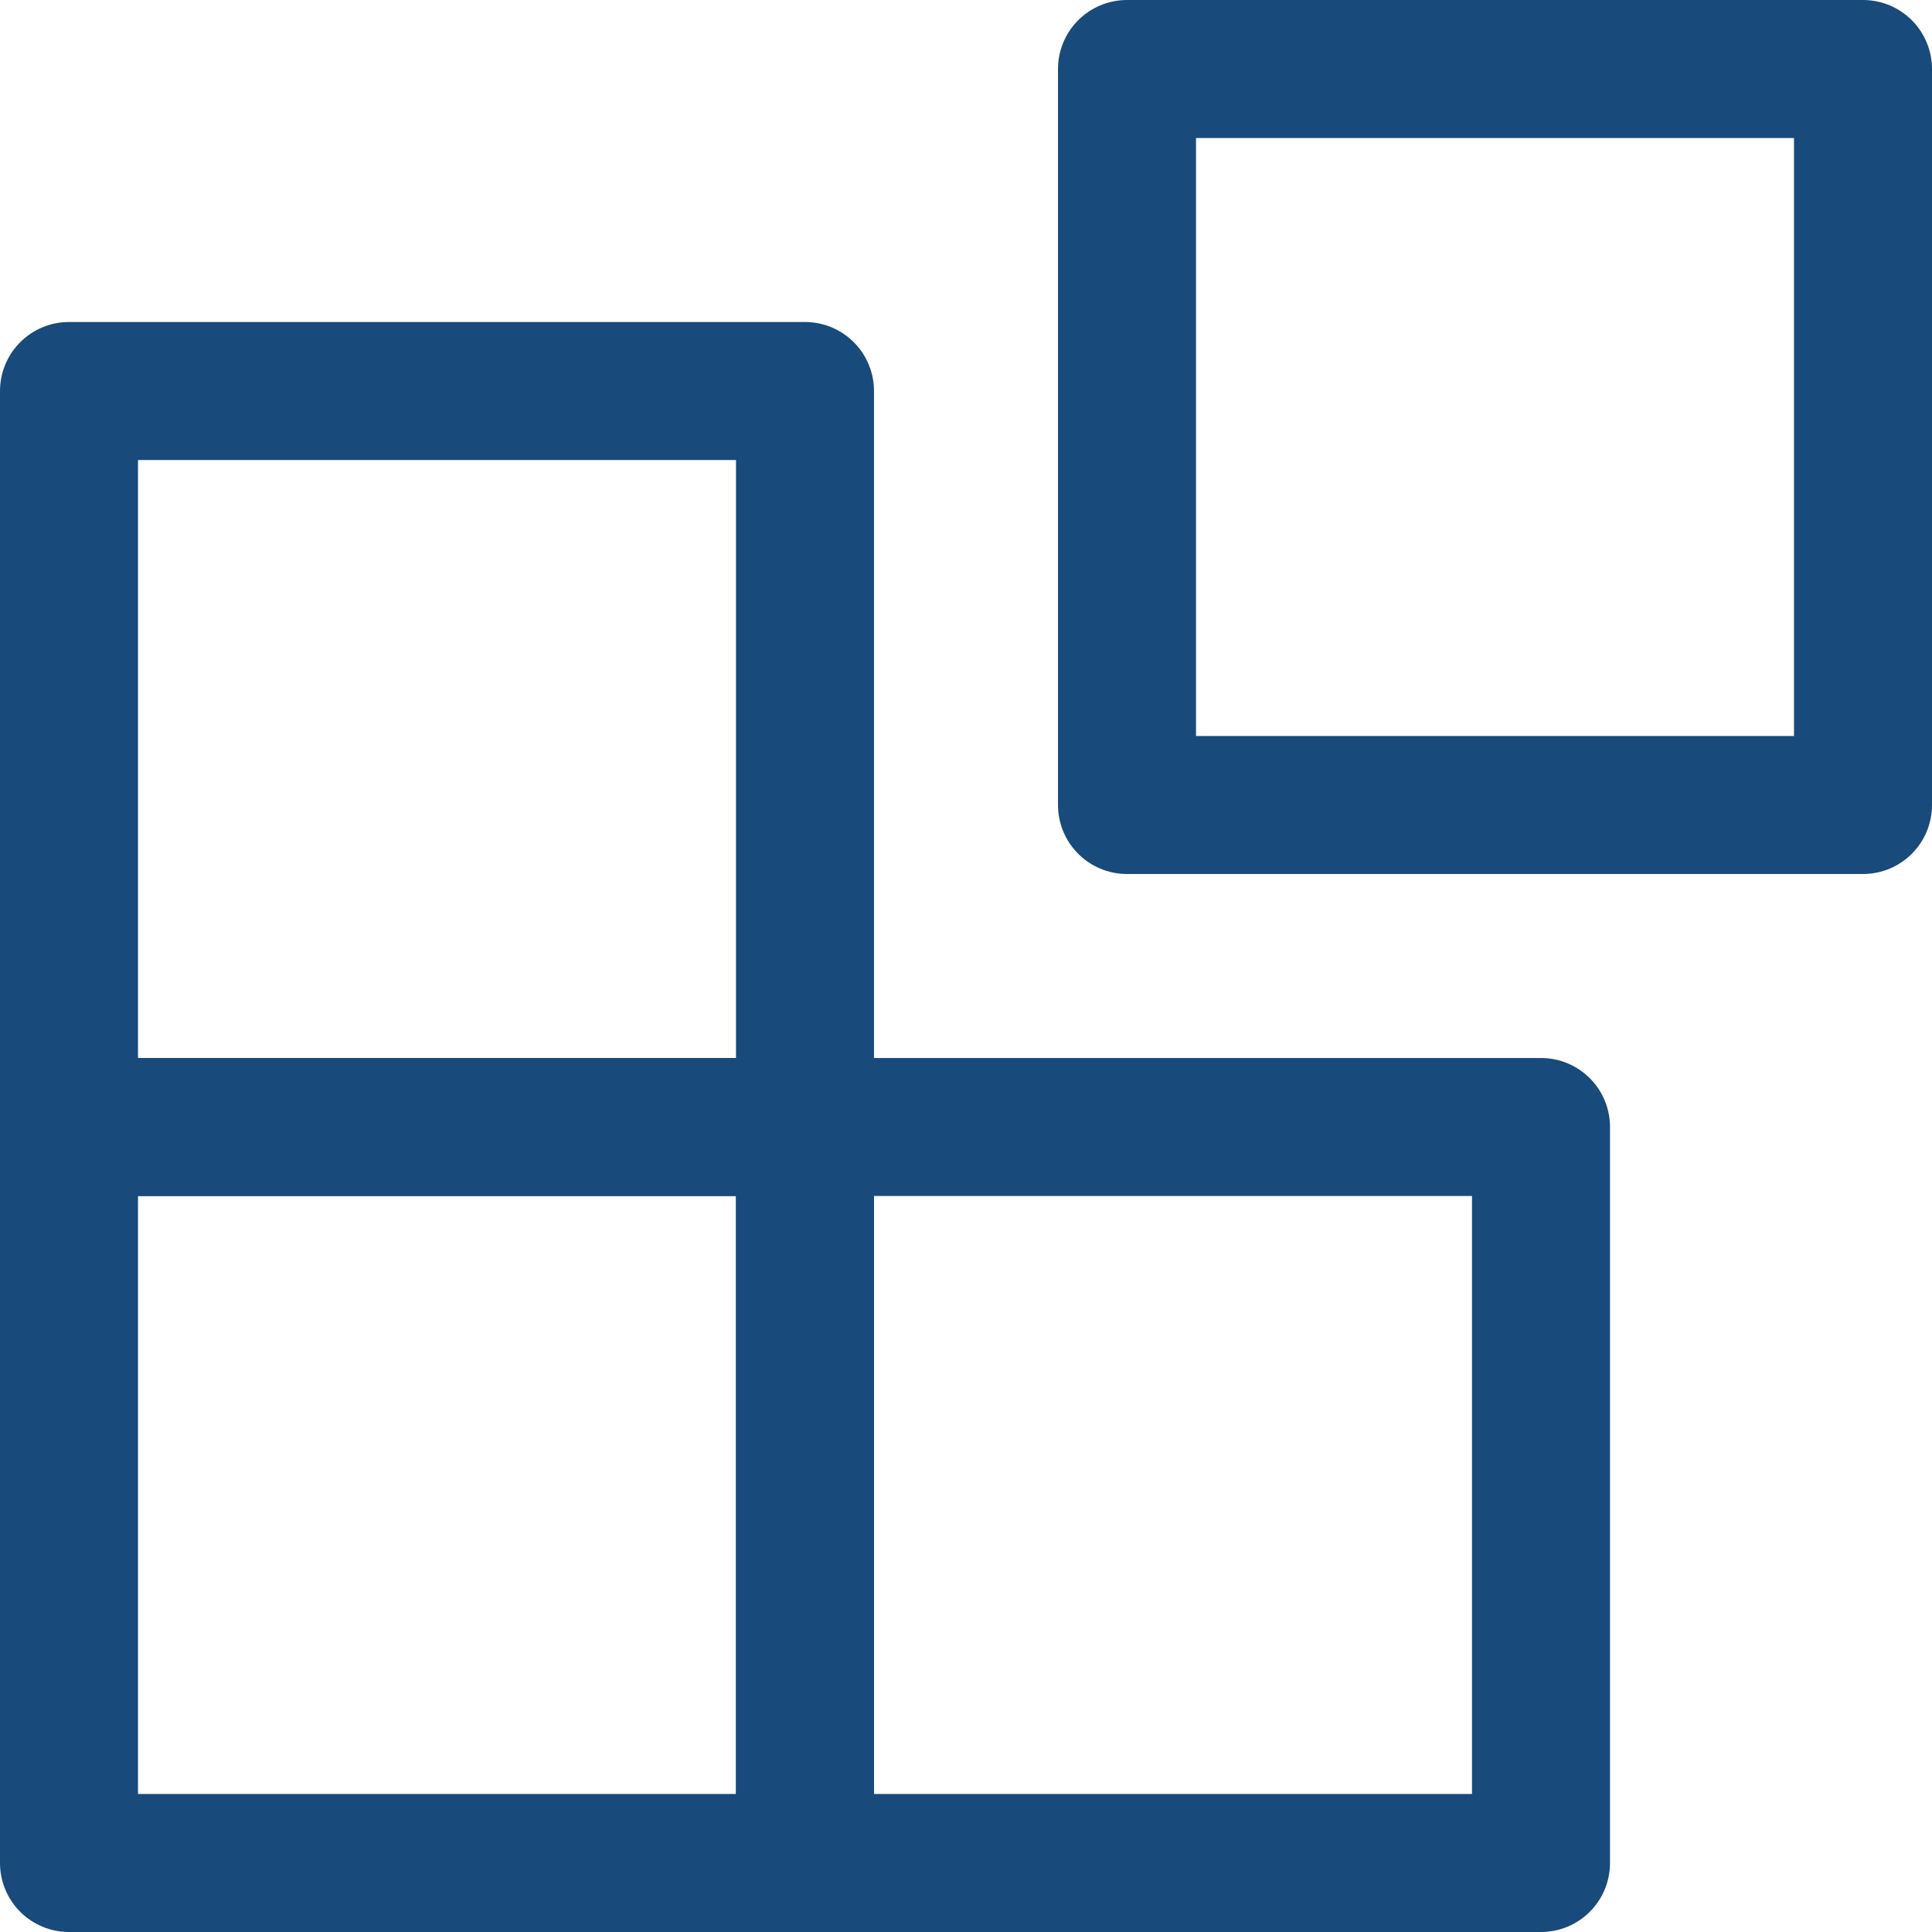 <svg xmlns="http://www.w3.org/2000/svg" width="42" height="42" viewBox="0 0 42 42">
  <g id="Group_14679" data-name="Group 14679" transform="translate(1.647 2.095)">
    <rect id="Rectangle_6582" data-name="Rectangle 6582" width="16" height="16" transform="translate(38.853 15.405) rotate(180)" fill="none" stroke="#184a7b" stroke-linecap="round" stroke-linejoin="round" stroke-width="3"/>
    <rect id="Rectangle_6585" data-name="Rectangle 6585" width="16" height="16" transform="translate(15.853 22.405) rotate(180)" fill="none" stroke="#184a7b" stroke-linecap="round" stroke-linejoin="round" stroke-width="3"/>
    <rect id="Rectangle_6583" data-name="Rectangle 6583" width="16" height="16" transform="translate(31.853 38.405) rotate(180)" fill="none" stroke="#184a7b" stroke-linecap="round" stroke-linejoin="round" stroke-width="3"/>
    <rect id="Rectangle_6584" data-name="Rectangle 6584" width="16" height="16" transform="translate(15.853 38.405) rotate(180)" fill="none" stroke="#184a7b" stroke-linecap="round" stroke-linejoin="round" stroke-width="3"/>
  </g>
</svg>
